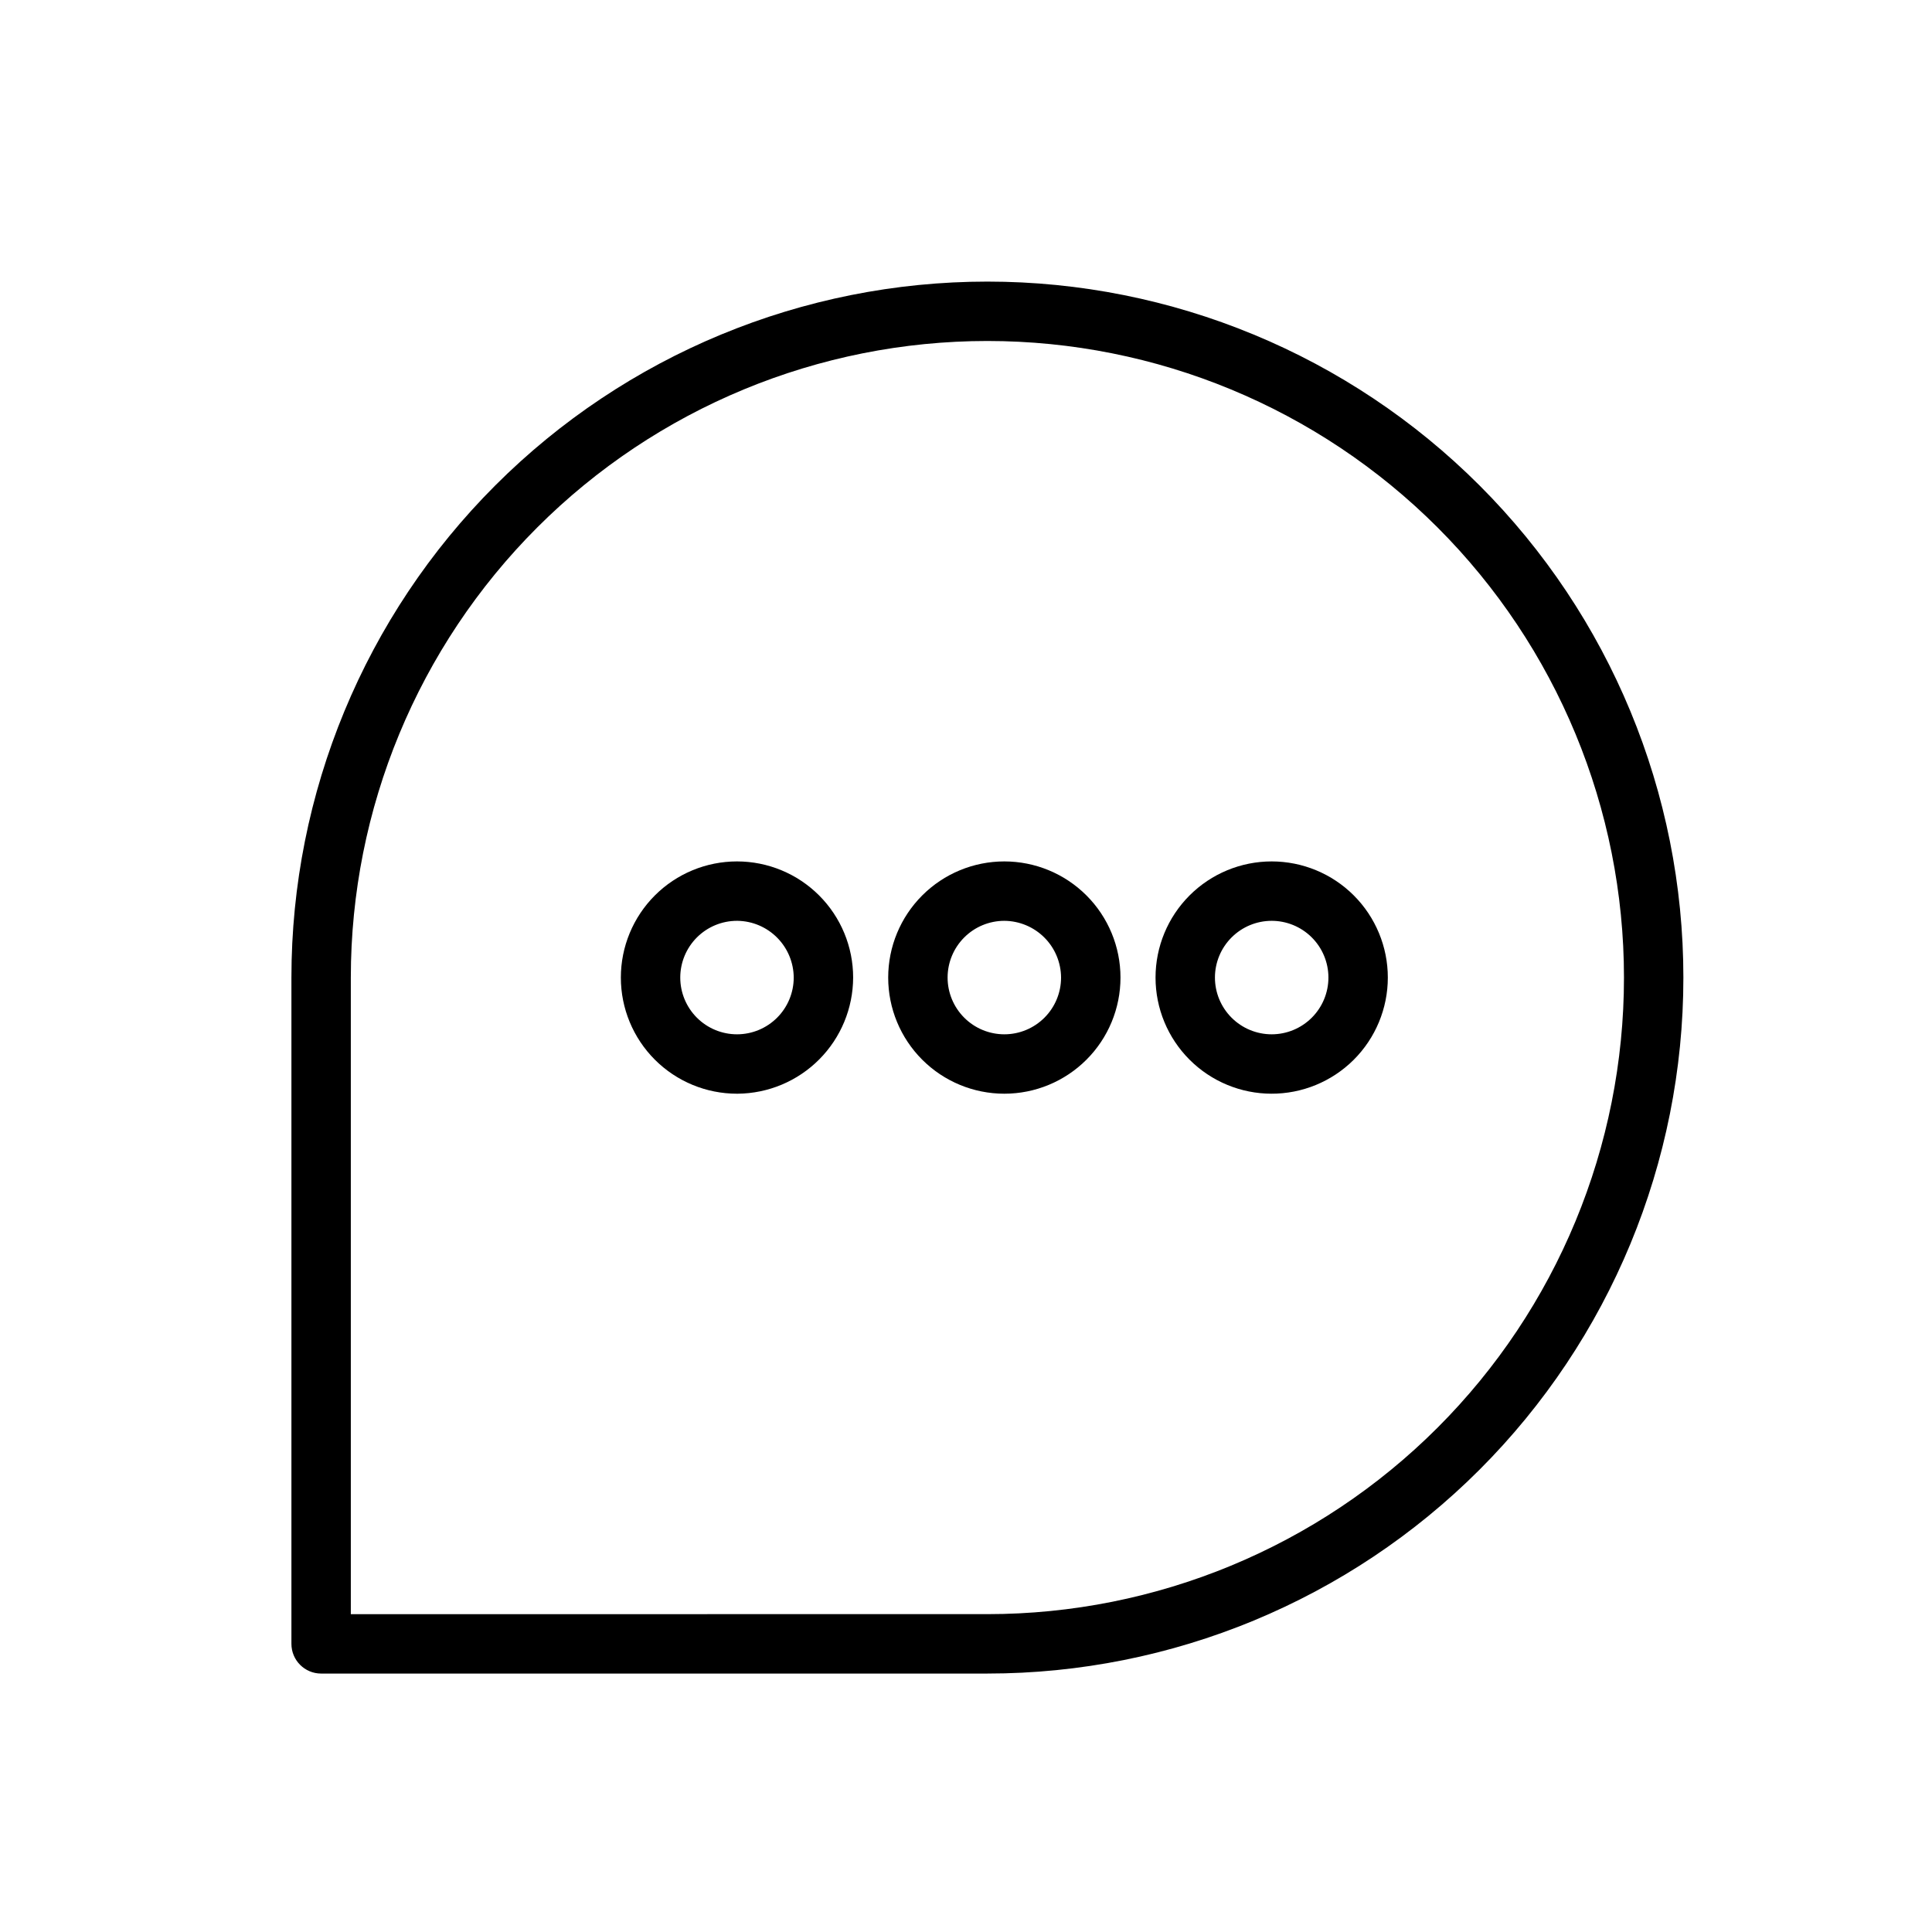 <?xml version="1.0" encoding="UTF-8"?>
<!-- Uploaded to: SVG Repo, www.svgrepo.com, Generator: SVG Repo Mixer Tools -->
<svg fill="#000000" width="800px" height="800px" version="1.1" viewBox="144 144 512 512" xmlns="http://www.w3.org/2000/svg">
 <path d="m405.67 587.51h-176.57c-4.348 0-7.871-3.527-7.871-7.875v-176.57c0-48.918 19.43-95.832 54.02-130.42 34.59-34.59 81.504-54.02 130.42-54.02 48.914 0 95.828 19.43 130.42 54.02 34.59 34.59 54.023 81.504 54.023 130.42 0 48.914-19.434 95.828-54.023 130.42-34.59 34.59-81.504 54.023-130.42 54.023zm-168.7-15.742 168.7-0.004c44.738 0 87.648-17.773 119.29-49.41s49.41-74.547 49.41-119.29c0-44.742-17.773-87.652-49.41-119.29s-74.547-49.41-119.29-49.41c-44.742 0-87.652 17.773-119.29 49.41-31.637 31.637-49.41 74.547-49.41 119.29zm102.34-137.92v-0.004c-8.164 0-15.992-3.242-21.766-9.016-5.769-5.769-9.012-13.602-9.012-21.762 0-8.164 3.242-15.992 9.012-21.766 5.773-5.773 13.602-9.016 21.766-9.016 8.164 0 15.992 3.242 21.766 9.016 5.773 5.773 9.016 13.602 9.016 21.766-0.023 8.129-3.25 15.922-8.984 21.684-5.734 5.766-13.508 9.031-21.641 9.094zm0-45.816v-0.004c-3.988 0-7.812 1.586-10.633 4.406-2.816 2.82-4.402 6.644-4.402 10.633 0 3.984 1.586 7.809 4.402 10.629 2.82 2.82 6.644 4.406 10.633 4.406 3.988 0 7.812-1.586 10.633-4.406 2.82-2.82 4.402-6.644 4.402-10.629-0.02-3.957-1.59-7.746-4.371-10.555-2.781-2.812-6.551-4.422-10.508-4.484zm70.848 45.816v-0.004c-8.164 0-15.992-3.242-21.762-9.016-5.773-5.769-9.016-13.602-9.016-21.762 0-8.164 3.242-15.992 9.016-21.766 5.769-5.773 13.598-9.016 21.762-9.016 8.164 0 15.992 3.242 21.766 9.016 5.773 5.773 9.016 13.602 9.016 21.766 0 8.16-3.242 15.992-9.016 21.762-5.773 5.773-13.602 9.016-21.766 9.016zm0-45.816v-0.004c-3.988 0-7.812 1.586-10.629 4.406-2.82 2.82-4.406 6.644-4.406 10.633 0 3.984 1.586 7.809 4.406 10.629 2.816 2.82 6.641 4.406 10.629 4.406 3.988 0 7.812-1.586 10.633-4.406 2.82-2.82 4.402-6.644 4.402-10.629-0.02-3.984-1.609-7.797-4.426-10.609-2.816-2.816-6.629-4.406-10.609-4.43zm70.848 45.816v-0.004c-8.16 0-15.992-3.242-21.762-9.016-5.773-5.769-9.016-13.602-9.016-21.762 0-8.164 3.242-15.992 9.016-21.766 5.769-5.773 13.602-9.016 21.762-9.016 8.164 0 15.992 3.242 21.766 9.016 5.773 5.773 9.016 13.602 9.016 21.766 0 8.188-3.266 16.043-9.07 21.82-5.809 5.773-13.676 9-21.867 8.957zm0-45.816v-0.004c-3.984 0-7.809 1.586-10.629 4.406-2.82 2.82-4.406 6.644-4.406 10.633 0 3.984 1.586 7.809 4.406 10.629 2.82 2.82 6.644 4.406 10.629 4.406 3.988 0 7.812-1.586 10.633-4.406 2.82-2.82 4.406-6.644 4.406-10.629 0-4.016-1.605-7.863-4.461-10.691-2.856-2.824-6.719-4.387-10.734-4.348z"/>
</svg>